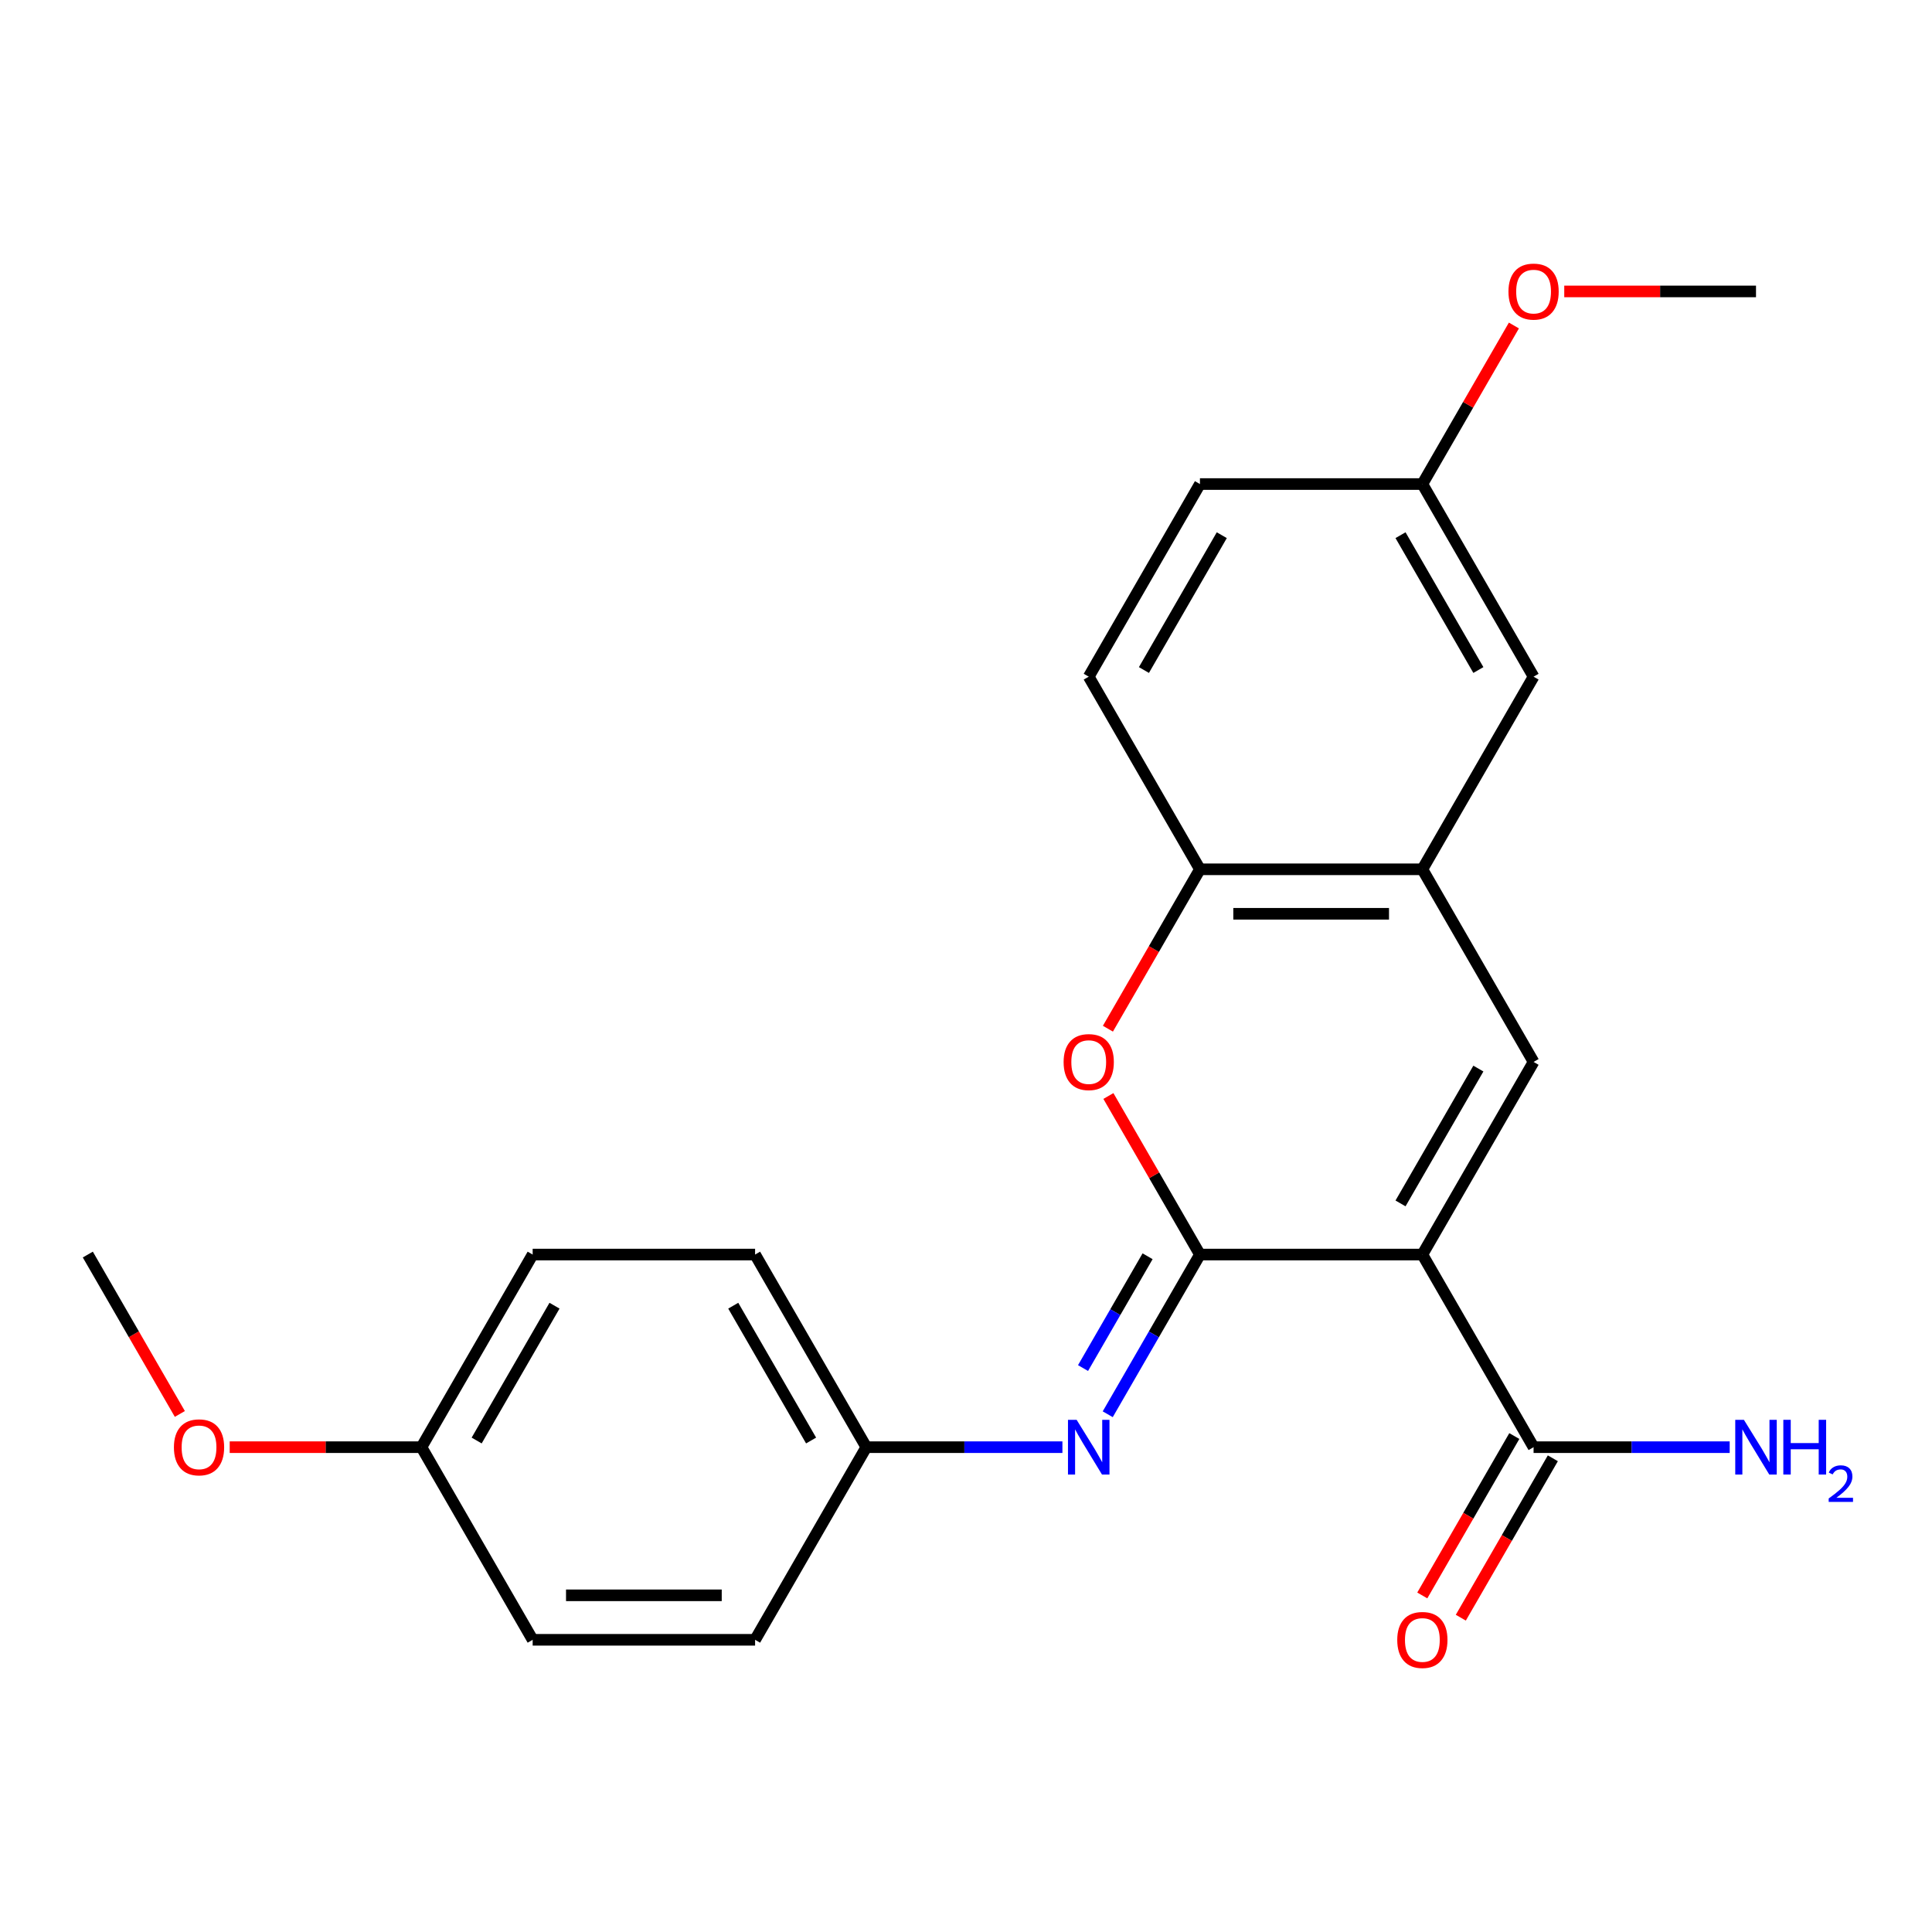 <?xml version='1.0' encoding='iso-8859-1'?>
<svg version='1.1' baseProfile='full'
              xmlns='http://www.w3.org/2000/svg'
                      xmlns:rdkit='http://www.rdkit.org/xml'
                      xmlns:xlink='http://www.w3.org/1999/xlink'
                  xml:space='preserve'
width='1000px' height='1000px' viewBox='0 0 1000 1000'>
<!-- END OF HEADER -->
<rect style='opacity:1.0;fill:#FFFFFF;stroke:none' width='1000' height='1000' x='0' y='0'> </rect>
<path class='bond-0' d='M 736.213,649.354 L 621.087,649.354' style='fill:none;fill-rule:evenodd;stroke:#000000;stroke-width:6px;stroke-linecap:butt;stroke-linejoin:miter;stroke-opacity:1' />
<path class='bond-1' d='M 736.213,649.354 L 793.776,549.651' style='fill:none;fill-rule:evenodd;stroke:#000000;stroke-width:6px;stroke-linecap:butt;stroke-linejoin:miter;stroke-opacity:1' />
<path class='bond-1' d='M 724.907,622.886 L 765.202,553.094' style='fill:none;fill-rule:evenodd;stroke:#000000;stroke-width:6px;stroke-linecap:butt;stroke-linejoin:miter;stroke-opacity:1' />
<path class='bond-5' d='M 736.213,649.354 L 793.776,749.056' style='fill:none;fill-rule:evenodd;stroke:#000000;stroke-width:6px;stroke-linecap:butt;stroke-linejoin:miter;stroke-opacity:1' />
<path class='bond-2' d='M 621.087,649.354 L 597.397,608.322' style='fill:none;fill-rule:evenodd;stroke:#000000;stroke-width:6px;stroke-linecap:butt;stroke-linejoin:miter;stroke-opacity:1' />
<path class='bond-2' d='M 597.397,608.322 L 573.707,567.289' style='fill:none;fill-rule:evenodd;stroke:#FF0000;stroke-width:6px;stroke-linecap:butt;stroke-linejoin:miter;stroke-opacity:1' />
<path class='bond-3' d='M 621.087,649.354 L 597.224,690.686' style='fill:none;fill-rule:evenodd;stroke:#000000;stroke-width:6px;stroke-linecap:butt;stroke-linejoin:miter;stroke-opacity:1' />
<path class='bond-3' d='M 597.224,690.686 L 573.361,732.018' style='fill:none;fill-rule:evenodd;stroke:#0000FF;stroke-width:6px;stroke-linecap:butt;stroke-linejoin:miter;stroke-opacity:1' />
<path class='bond-3' d='M 593.987,650.241 L 577.283,679.173' style='fill:none;fill-rule:evenodd;stroke:#000000;stroke-width:6px;stroke-linecap:butt;stroke-linejoin:miter;stroke-opacity:1' />
<path class='bond-3' d='M 577.283,679.173 L 560.579,708.106' style='fill:none;fill-rule:evenodd;stroke:#0000FF;stroke-width:6px;stroke-linecap:butt;stroke-linejoin:miter;stroke-opacity:1' />
<path class='bond-4' d='M 793.776,549.651 L 736.213,449.949' style='fill:none;fill-rule:evenodd;stroke:#000000;stroke-width:6px;stroke-linecap:butt;stroke-linejoin:miter;stroke-opacity:1' />
<path class='bond-23' d='M 573.453,532.453 L 597.27,491.201' style='fill:none;fill-rule:evenodd;stroke:#FF0000;stroke-width:6px;stroke-linecap:butt;stroke-linejoin:miter;stroke-opacity:1' />
<path class='bond-23' d='M 597.27,491.201 L 621.087,449.949' style='fill:none;fill-rule:evenodd;stroke:#000000;stroke-width:6px;stroke-linecap:butt;stroke-linejoin:miter;stroke-opacity:1' />
<path class='bond-9' d='M 549.905,749.056 L 499.151,749.056' style='fill:none;fill-rule:evenodd;stroke:#0000FF;stroke-width:6px;stroke-linecap:butt;stroke-linejoin:miter;stroke-opacity:1' />
<path class='bond-9' d='M 499.151,749.056 L 448.397,749.056' style='fill:none;fill-rule:evenodd;stroke:#000000;stroke-width:6px;stroke-linecap:butt;stroke-linejoin:miter;stroke-opacity:1' />
<path class='bond-6' d='M 736.213,449.949 L 621.087,449.949' style='fill:none;fill-rule:evenodd;stroke:#000000;stroke-width:6px;stroke-linecap:butt;stroke-linejoin:miter;stroke-opacity:1' />
<path class='bond-6' d='M 718.944,472.974 L 638.356,472.974' style='fill:none;fill-rule:evenodd;stroke:#000000;stroke-width:6px;stroke-linecap:butt;stroke-linejoin:miter;stroke-opacity:1' />
<path class='bond-7' d='M 736.213,449.949 L 793.776,350.246' style='fill:none;fill-rule:evenodd;stroke:#000000;stroke-width:6px;stroke-linecap:butt;stroke-linejoin:miter;stroke-opacity:1' />
<path class='bond-8' d='M 783.806,743.3 L 759.989,784.552' style='fill:none;fill-rule:evenodd;stroke:#000000;stroke-width:6px;stroke-linecap:butt;stroke-linejoin:miter;stroke-opacity:1' />
<path class='bond-8' d='M 759.989,784.552 L 736.172,825.804' style='fill:none;fill-rule:evenodd;stroke:#FF0000;stroke-width:6px;stroke-linecap:butt;stroke-linejoin:miter;stroke-opacity:1' />
<path class='bond-8' d='M 803.747,754.812 L 779.93,796.065' style='fill:none;fill-rule:evenodd;stroke:#000000;stroke-width:6px;stroke-linecap:butt;stroke-linejoin:miter;stroke-opacity:1' />
<path class='bond-8' d='M 779.93,796.065 L 756.113,837.317' style='fill:none;fill-rule:evenodd;stroke:#FF0000;stroke-width:6px;stroke-linecap:butt;stroke-linejoin:miter;stroke-opacity:1' />
<path class='bond-11' d='M 793.776,749.056 L 844.531,749.056' style='fill:none;fill-rule:evenodd;stroke:#000000;stroke-width:6px;stroke-linecap:butt;stroke-linejoin:miter;stroke-opacity:1' />
<path class='bond-11' d='M 844.531,749.056 L 895.285,749.056' style='fill:none;fill-rule:evenodd;stroke:#0000FF;stroke-width:6px;stroke-linecap:butt;stroke-linejoin:miter;stroke-opacity:1' />
<path class='bond-10' d='M 621.087,449.949 L 563.524,350.246' style='fill:none;fill-rule:evenodd;stroke:#000000;stroke-width:6px;stroke-linecap:butt;stroke-linejoin:miter;stroke-opacity:1' />
<path class='bond-12' d='M 793.776,350.246 L 736.213,250.544' style='fill:none;fill-rule:evenodd;stroke:#000000;stroke-width:6px;stroke-linecap:butt;stroke-linejoin:miter;stroke-opacity:1' />
<path class='bond-12' d='M 765.202,346.804 L 724.907,277.012' style='fill:none;fill-rule:evenodd;stroke:#000000;stroke-width:6px;stroke-linecap:butt;stroke-linejoin:miter;stroke-opacity:1' />
<path class='bond-15' d='M 448.397,749.056 L 390.834,848.759' style='fill:none;fill-rule:evenodd;stroke:#000000;stroke-width:6px;stroke-linecap:butt;stroke-linejoin:miter;stroke-opacity:1' />
<path class='bond-16' d='M 448.397,749.056 L 390.834,649.354' style='fill:none;fill-rule:evenodd;stroke:#000000;stroke-width:6px;stroke-linecap:butt;stroke-linejoin:miter;stroke-opacity:1' />
<path class='bond-16' d='M 419.822,745.613 L 379.528,675.822' style='fill:none;fill-rule:evenodd;stroke:#000000;stroke-width:6px;stroke-linecap:butt;stroke-linejoin:miter;stroke-opacity:1' />
<path class='bond-24' d='M 563.524,350.246 L 621.087,250.544' style='fill:none;fill-rule:evenodd;stroke:#000000;stroke-width:6px;stroke-linecap:butt;stroke-linejoin:miter;stroke-opacity:1' />
<path class='bond-24' d='M 592.099,346.804 L 632.393,277.012' style='fill:none;fill-rule:evenodd;stroke:#000000;stroke-width:6px;stroke-linecap:butt;stroke-linejoin:miter;stroke-opacity:1' />
<path class='bond-14' d='M 736.213,250.544 L 621.087,250.544' style='fill:none;fill-rule:evenodd;stroke:#000000;stroke-width:6px;stroke-linecap:butt;stroke-linejoin:miter;stroke-opacity:1' />
<path class='bond-19' d='M 736.213,250.544 L 759.903,209.512' style='fill:none;fill-rule:evenodd;stroke:#000000;stroke-width:6px;stroke-linecap:butt;stroke-linejoin:miter;stroke-opacity:1' />
<path class='bond-19' d='M 759.903,209.512 L 783.593,168.48' style='fill:none;fill-rule:evenodd;stroke:#FF0000;stroke-width:6px;stroke-linecap:butt;stroke-linejoin:miter;stroke-opacity:1' />
<path class='bond-13' d='M 218.144,749.056 L 275.707,649.354' style='fill:none;fill-rule:evenodd;stroke:#000000;stroke-width:6px;stroke-linecap:butt;stroke-linejoin:miter;stroke-opacity:1' />
<path class='bond-13' d='M 246.719,745.613 L 287.013,675.822' style='fill:none;fill-rule:evenodd;stroke:#000000;stroke-width:6px;stroke-linecap:butt;stroke-linejoin:miter;stroke-opacity:1' />
<path class='bond-20' d='M 218.144,749.056 L 168.52,749.056' style='fill:none;fill-rule:evenodd;stroke:#000000;stroke-width:6px;stroke-linecap:butt;stroke-linejoin:miter;stroke-opacity:1' />
<path class='bond-20' d='M 168.52,749.056 L 118.896,749.056' style='fill:none;fill-rule:evenodd;stroke:#FF0000;stroke-width:6px;stroke-linecap:butt;stroke-linejoin:miter;stroke-opacity:1' />
<path class='bond-25' d='M 218.144,749.056 L 275.707,848.759' style='fill:none;fill-rule:evenodd;stroke:#000000;stroke-width:6px;stroke-linecap:butt;stroke-linejoin:miter;stroke-opacity:1' />
<path class='bond-17' d='M 390.834,848.759 L 275.707,848.759' style='fill:none;fill-rule:evenodd;stroke:#000000;stroke-width:6px;stroke-linecap:butt;stroke-linejoin:miter;stroke-opacity:1' />
<path class='bond-17' d='M 373.565,825.733 L 292.976,825.733' style='fill:none;fill-rule:evenodd;stroke:#000000;stroke-width:6px;stroke-linecap:butt;stroke-linejoin:miter;stroke-opacity:1' />
<path class='bond-18' d='M 390.834,649.354 L 275.707,649.354' style='fill:none;fill-rule:evenodd;stroke:#000000;stroke-width:6px;stroke-linecap:butt;stroke-linejoin:miter;stroke-opacity:1' />
<path class='bond-22' d='M 809.655,150.842 L 859.279,150.842' style='fill:none;fill-rule:evenodd;stroke:#FF0000;stroke-width:6px;stroke-linecap:butt;stroke-linejoin:miter;stroke-opacity:1' />
<path class='bond-22' d='M 859.279,150.842 L 908.903,150.842' style='fill:none;fill-rule:evenodd;stroke:#000000;stroke-width:6px;stroke-linecap:butt;stroke-linejoin:miter;stroke-opacity:1' />
<path class='bond-21' d='M 93.088,731.858 L 69.272,690.606' style='fill:none;fill-rule:evenodd;stroke:#FF0000;stroke-width:6px;stroke-linecap:butt;stroke-linejoin:miter;stroke-opacity:1' />
<path class='bond-21' d='M 69.272,690.606 L 45.455,649.354' style='fill:none;fill-rule:evenodd;stroke:#000000;stroke-width:6px;stroke-linecap:butt;stroke-linejoin:miter;stroke-opacity:1' />
<path  class='atom-3' d='M 550.524 549.731
Q 550.524 542.931, 553.884 539.131
Q 557.244 535.331, 563.524 535.331
Q 569.804 535.331, 573.164 539.131
Q 576.524 542.931, 576.524 549.731
Q 576.524 556.611, 573.124 560.531
Q 569.724 564.411, 563.524 564.411
Q 557.284 564.411, 553.884 560.531
Q 550.524 556.651, 550.524 549.731
M 563.524 561.211
Q 567.844 561.211, 570.164 558.331
Q 572.524 555.411, 572.524 549.731
Q 572.524 544.171, 570.164 541.371
Q 567.844 538.531, 563.524 538.531
Q 559.204 538.531, 556.844 541.331
Q 554.524 544.131, 554.524 549.731
Q 554.524 555.451, 556.844 558.331
Q 559.204 561.211, 563.524 561.211
' fill='#FF0000'/>
<path  class='atom-4' d='M 557.264 734.896
L 566.544 749.896
Q 567.464 751.376, 568.944 754.056
Q 570.424 756.736, 570.504 756.896
L 570.504 734.896
L 574.264 734.896
L 574.264 763.216
L 570.384 763.216
L 560.424 746.816
Q 559.264 744.896, 558.024 742.696
Q 556.824 740.496, 556.464 739.816
L 556.464 763.216
L 552.784 763.216
L 552.784 734.896
L 557.264 734.896
' fill='#0000FF'/>
<path  class='atom-9' d='M 723.213 848.839
Q 723.213 842.039, 726.573 838.239
Q 729.933 834.439, 736.213 834.439
Q 742.493 834.439, 745.853 838.239
Q 749.213 842.039, 749.213 848.839
Q 749.213 855.719, 745.813 859.639
Q 742.413 863.519, 736.213 863.519
Q 729.973 863.519, 726.573 859.639
Q 723.213 855.759, 723.213 848.839
M 736.213 860.319
Q 740.533 860.319, 742.853 857.439
Q 745.213 854.519, 745.213 848.839
Q 745.213 843.279, 742.853 840.479
Q 740.533 837.639, 736.213 837.639
Q 731.893 837.639, 729.533 840.439
Q 727.213 843.239, 727.213 848.839
Q 727.213 854.559, 729.533 857.439
Q 731.893 860.319, 736.213 860.319
' fill='#FF0000'/>
<path  class='atom-12' d='M 902.643 734.896
L 911.923 749.896
Q 912.843 751.376, 914.323 754.056
Q 915.803 756.736, 915.883 756.896
L 915.883 734.896
L 919.643 734.896
L 919.643 763.216
L 915.763 763.216
L 905.803 746.816
Q 904.643 744.896, 903.403 742.696
Q 902.203 740.496, 901.843 739.816
L 901.843 763.216
L 898.163 763.216
L 898.163 734.896
L 902.643 734.896
' fill='#0000FF'/>
<path  class='atom-12' d='M 923.043 734.896
L 926.883 734.896
L 926.883 746.936
L 941.363 746.936
L 941.363 734.896
L 945.203 734.896
L 945.203 763.216
L 941.363 763.216
L 941.363 750.136
L 926.883 750.136
L 926.883 763.216
L 923.043 763.216
L 923.043 734.896
' fill='#0000FF'/>
<path  class='atom-12' d='M 946.576 762.223
Q 947.262 760.454, 948.899 759.477
Q 950.536 758.474, 952.806 758.474
Q 955.631 758.474, 957.215 760.005
Q 958.799 761.536, 958.799 764.255
Q 958.799 767.027, 956.74 769.615
Q 954.707 772.202, 950.483 775.264
L 959.116 775.264
L 959.116 777.376
L 946.523 777.376
L 946.523 775.607
Q 950.008 773.126, 952.067 771.278
Q 954.153 769.43, 955.156 767.767
Q 956.159 766.103, 956.159 764.387
Q 956.159 762.592, 955.261 761.589
Q 954.364 760.586, 952.806 760.586
Q 951.301 760.586, 950.298 761.193
Q 949.295 761.8, 948.582 763.147
L 946.576 762.223
' fill='#0000FF'/>
<path  class='atom-20' d='M 780.776 150.922
Q 780.776 144.122, 784.136 140.322
Q 787.496 136.522, 793.776 136.522
Q 800.056 136.522, 803.416 140.322
Q 806.776 144.122, 806.776 150.922
Q 806.776 157.802, 803.376 161.722
Q 799.976 165.602, 793.776 165.602
Q 787.536 165.602, 784.136 161.722
Q 780.776 157.842, 780.776 150.922
M 793.776 162.402
Q 798.096 162.402, 800.416 159.522
Q 802.776 156.602, 802.776 150.922
Q 802.776 145.362, 800.416 142.562
Q 798.096 139.722, 793.776 139.722
Q 789.456 139.722, 787.096 142.522
Q 784.776 145.322, 784.776 150.922
Q 784.776 156.642, 787.096 159.522
Q 789.456 162.402, 793.776 162.402
' fill='#FF0000'/>
<path  class='atom-21' d='M 90.018 749.136
Q 90.018 742.336, 93.378 738.536
Q 96.738 734.736, 103.018 734.736
Q 109.298 734.736, 112.658 738.536
Q 116.018 742.336, 116.018 749.136
Q 116.018 756.016, 112.618 759.936
Q 109.218 763.816, 103.018 763.816
Q 96.778 763.816, 93.378 759.936
Q 90.018 756.056, 90.018 749.136
M 103.018 760.616
Q 107.338 760.616, 109.658 757.736
Q 112.018 754.816, 112.018 749.136
Q 112.018 743.576, 109.658 740.776
Q 107.338 737.936, 103.018 737.936
Q 98.698 737.936, 96.338 740.736
Q 94.018 743.536, 94.018 749.136
Q 94.018 754.856, 96.338 757.736
Q 98.698 760.616, 103.018 760.616
' fill='#FF0000'/>
</svg>
